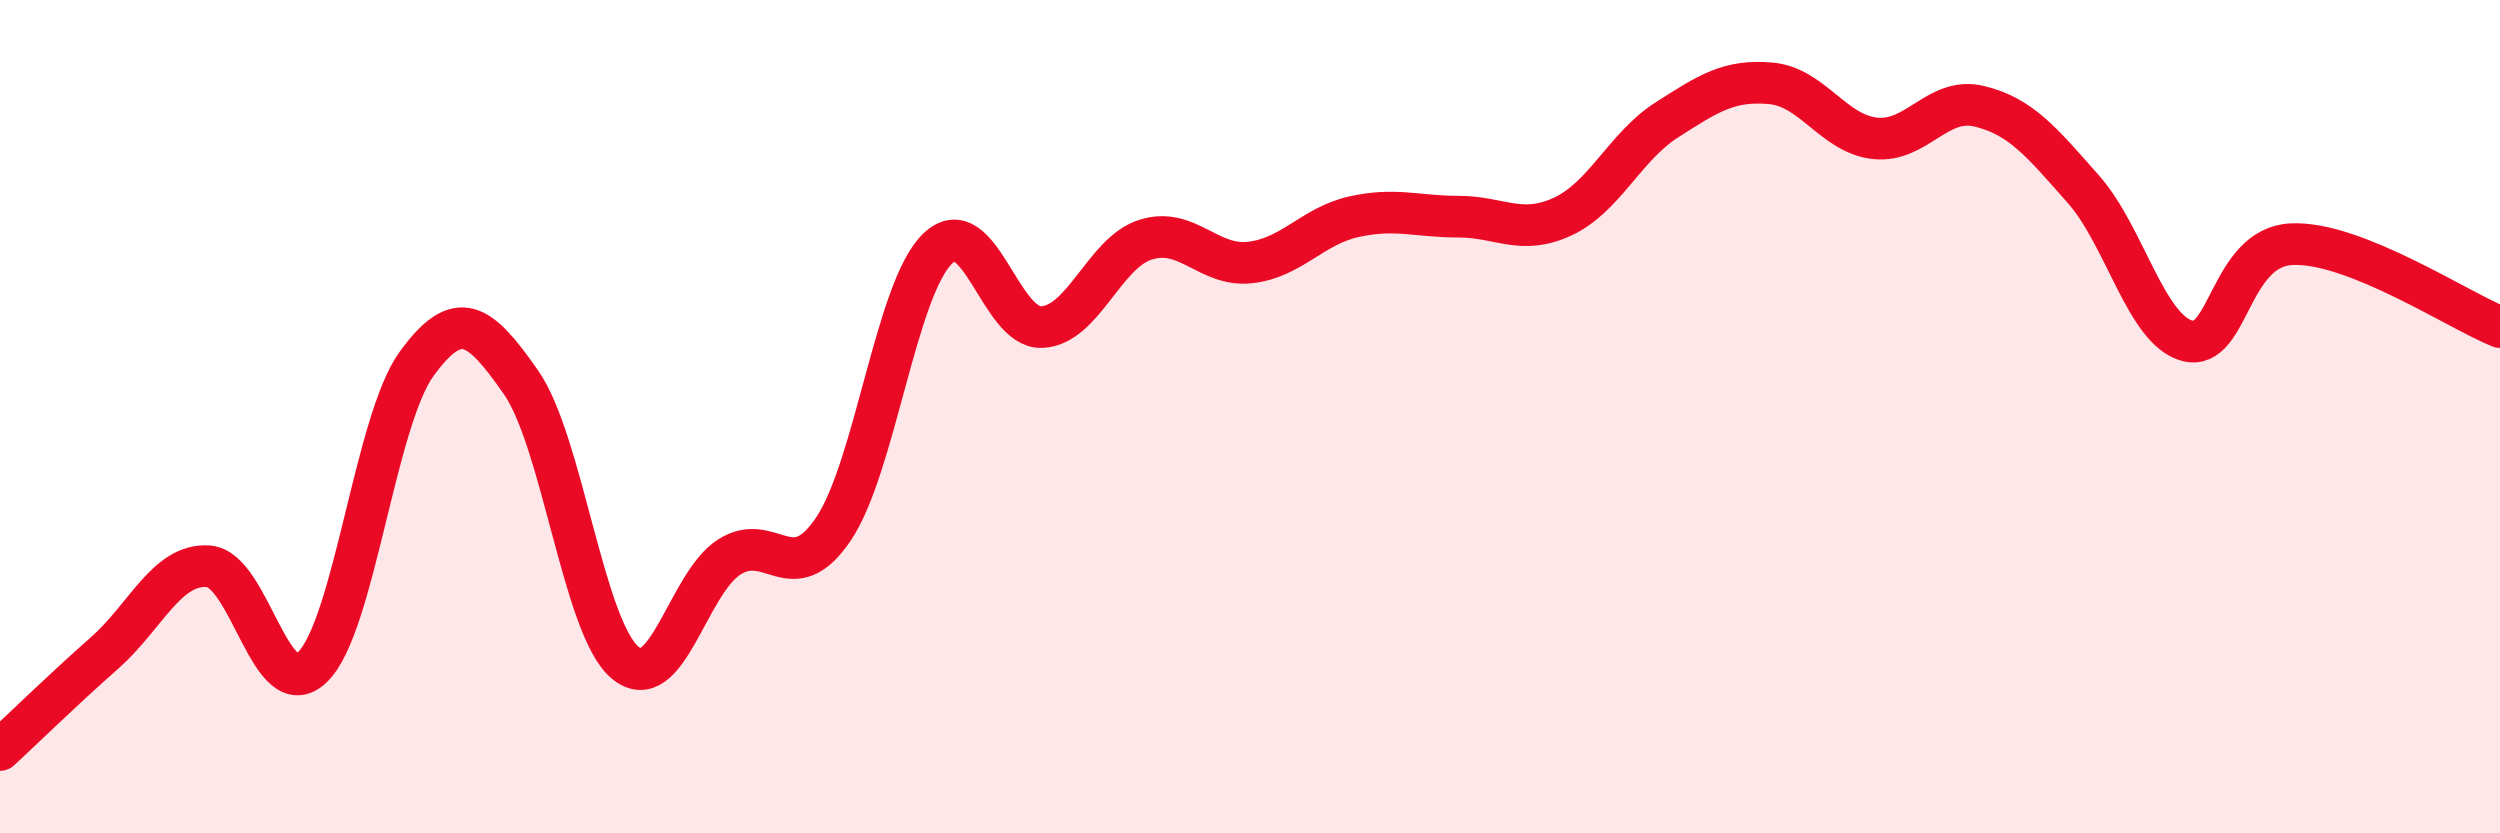 
    <svg width="60" height="20" viewBox="0 0 60 20" xmlns="http://www.w3.org/2000/svg">
      <path
        d="M 0,18 C 0.5,17.54 1.5,16.56 2.5,15.68 C 3.5,14.8 4,13.52 5,13.59 C 6,13.66 6.5,16.98 7.5,16.01 C 8.5,15.04 9,10.1 10,8.73 C 11,7.36 11.5,7.74 12.5,9.17 C 13.5,10.6 14,15.06 15,15.9 C 16,16.74 16.5,14.01 17.5,13.37 C 18.5,12.73 19,14.18 20,12.7 C 21,11.22 21.5,6.94 22.5,5.97 C 23.5,5 24,7.89 25,7.85 C 26,7.81 26.5,6.06 27.5,5.75 C 28.5,5.44 29,6.41 30,6.3 C 31,6.19 31.5,5.42 32.5,5.2 C 33.5,4.98 34,5.2 35,5.2 C 36,5.2 36.5,5.66 37.5,5.2 C 38.5,4.74 39,3.52 40,2.88 C 41,2.24 41.5,1.91 42.5,2 C 43.5,2.09 44,3.21 45,3.32 C 46,3.43 46.5,2.31 47.5,2.55 C 48.5,2.79 49,3.41 50,4.54 C 51,5.67 51.5,7.92 52.5,8.18 C 53.5,8.44 53.5,5.93 55,5.86 C 56.5,5.79 59,7.45 60,7.85L60 20L0 20Z"
        fill="#EB0A25"
        opacity="0.1"
        stroke-linecap="round"
        stroke-linejoin="round"
      />
      <path
        d="M 0,18 C 0.5,17.54 1.5,16.56 2.5,15.68 C 3.5,14.8 4,13.52 5,13.59 C 6,13.66 6.5,16.98 7.5,16.01 C 8.5,15.04 9,10.1 10,8.73 C 11,7.36 11.5,7.74 12.5,9.17 C 13.5,10.6 14,15.06 15,15.9 C 16,16.74 16.5,14.01 17.5,13.37 C 18.5,12.73 19,14.18 20,12.7 C 21,11.22 21.5,6.94 22.5,5.97 C 23.5,5 24,7.89 25,7.85 C 26,7.81 26.5,6.06 27.5,5.75 C 28.5,5.44 29,6.41 30,6.3 C 31,6.19 31.5,5.42 32.5,5.2 C 33.5,4.98 34,5.2 35,5.2 C 36,5.2 36.5,5.66 37.5,5.2 C 38.5,4.74 39,3.52 40,2.88 C 41,2.24 41.5,1.91 42.5,2 C 43.5,2.09 44,3.21 45,3.32 C 46,3.43 46.5,2.31 47.5,2.55 C 48.5,2.79 49,3.41 50,4.54 C 51,5.67 51.5,7.92 52.5,8.18 C 53.5,8.44 53.5,5.93 55,5.86 C 56.5,5.79 59,7.45 60,7.85"
        stroke="#EB0A25"
        stroke-width="1"
        fill="none"
        stroke-linecap="round"
        stroke-linejoin="round"
      />
    </svg>
  